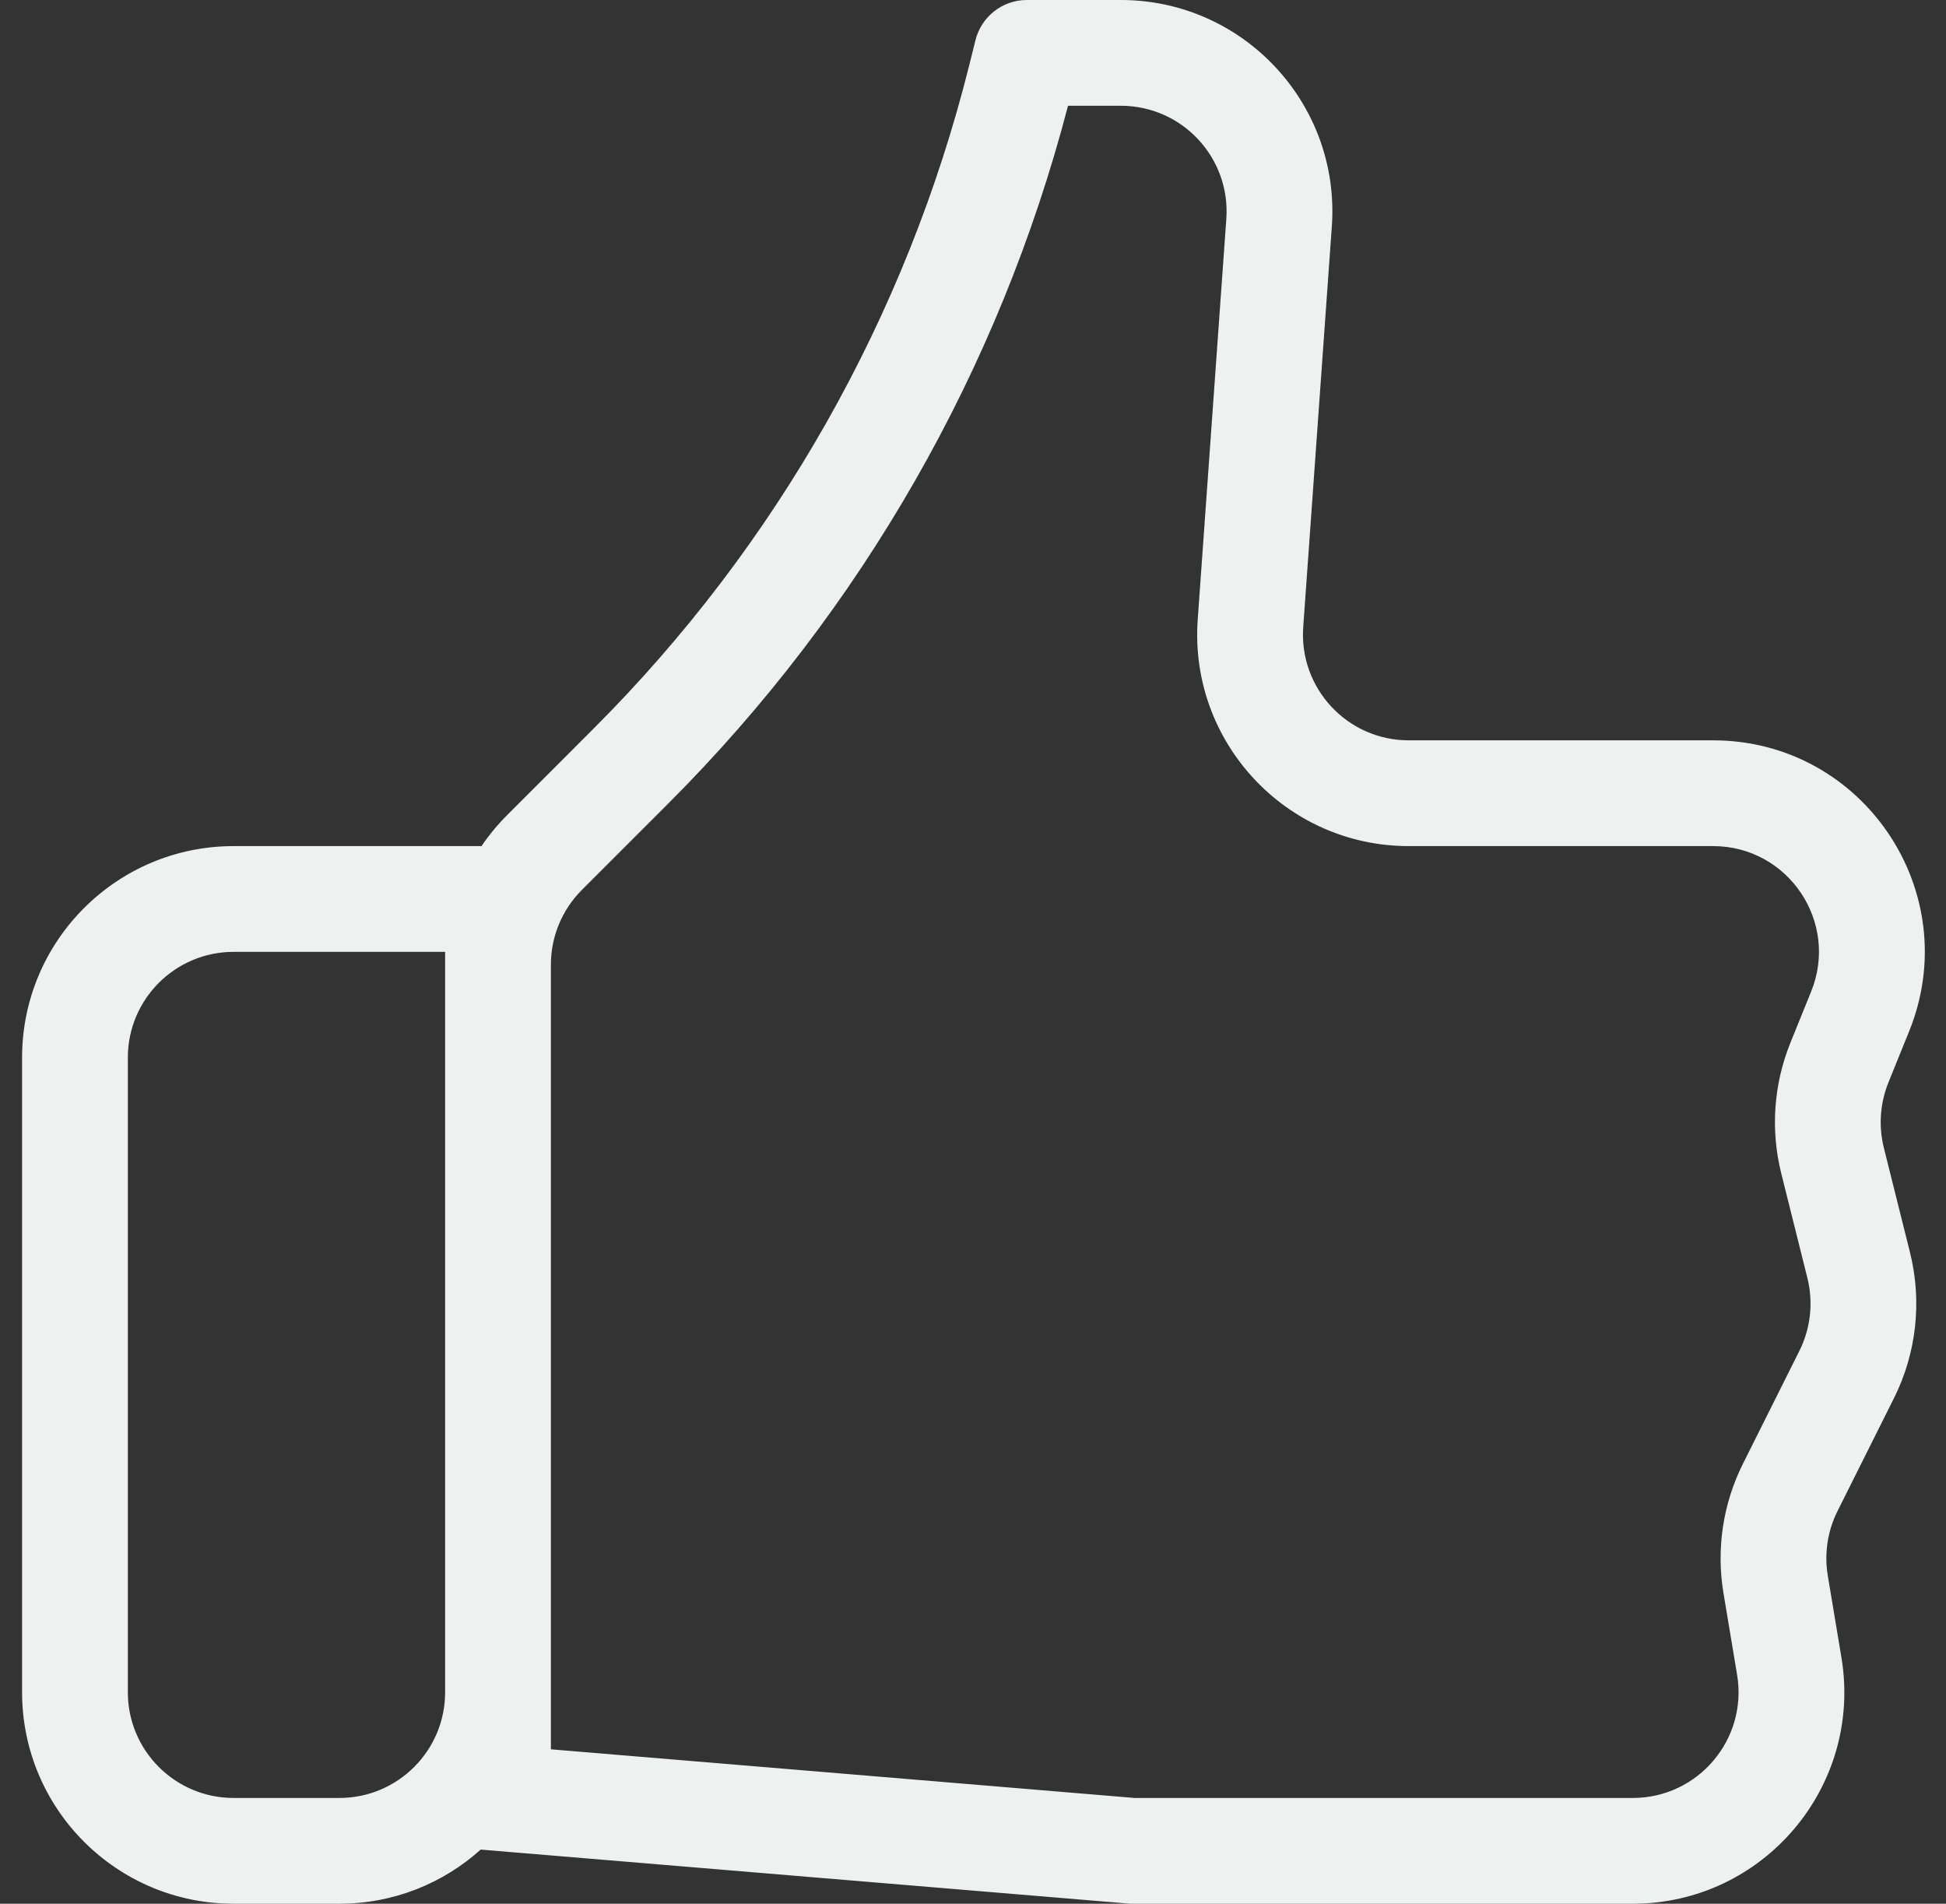 <svg width="46" height="45" viewBox="0 0 46 45" fill="none" xmlns="http://www.w3.org/2000/svg">
<rect x="0" y="0" width="46" height="45" fill="#333333" stroke="none"/>
<path fill-rule="evenodd" clip-rule="evenodd" d="M24.272 0C23.699 -5.01442e-08 23.199 0.39 23.059 0.947L22.911 1.542C21.427 7.476 18.359 12.896 14.033 17.221L11.987 19.268C11.761 19.494 11.559 19.739 11.382 20L5.522 20C2.761 20 0.522 22.239 0.522 25L0.522 40C0.522 42.761 2.761 45 5.522 45H8.022C9.306 45 10.477 44.516 11.363 43.72L26.72 45H38.596C41.685 45 44.035 42.226 43.528 39.178L43.206 37.247C43.119 36.726 43.199 36.191 43.436 35.718L44.77 33.05C45.304 31.982 45.438 30.759 45.148 29.601L44.531 27.132C44.403 26.618 44.441 26.078 44.639 25.587L45.129 24.377C46.46 21.089 44.041 17.5 40.495 17.5L33.3 17.5C31.849 17.5 30.703 16.269 30.806 14.822L31.482 5.356C31.689 2.462 29.396 4.4798e-07 26.495 1.94304e-07L24.272 0ZM10.522 40L10.522 22.5L5.522 22.5C4.142 22.5 3.022 23.619 3.022 25L3.022 40C3.022 41.381 4.142 42.5 5.522 42.5H8.022C9.403 42.5 10.522 41.381 10.522 40ZM13.022 41.35L26.824 42.5H38.596C40.14 42.5 41.316 41.113 41.062 39.589L40.74 37.658C40.566 36.616 40.727 35.545 41.2 34.6L42.534 31.932C42.801 31.398 42.868 30.786 42.723 30.207L42.106 27.738C41.849 26.711 41.925 25.63 42.322 24.649L42.812 23.438C43.478 21.795 42.268 20 40.495 20L33.3 20C30.398 20 28.106 17.538 28.312 14.644L28.988 5.178C29.092 3.731 27.946 2.5 26.495 2.5L25.246 2.5C23.621 8.736 20.361 14.429 15.801 18.989L13.755 21.035C13.286 21.504 13.022 22.14 13.022 22.803L13.022 41.35Z" fill="#EDF2F0"/>
</svg>
